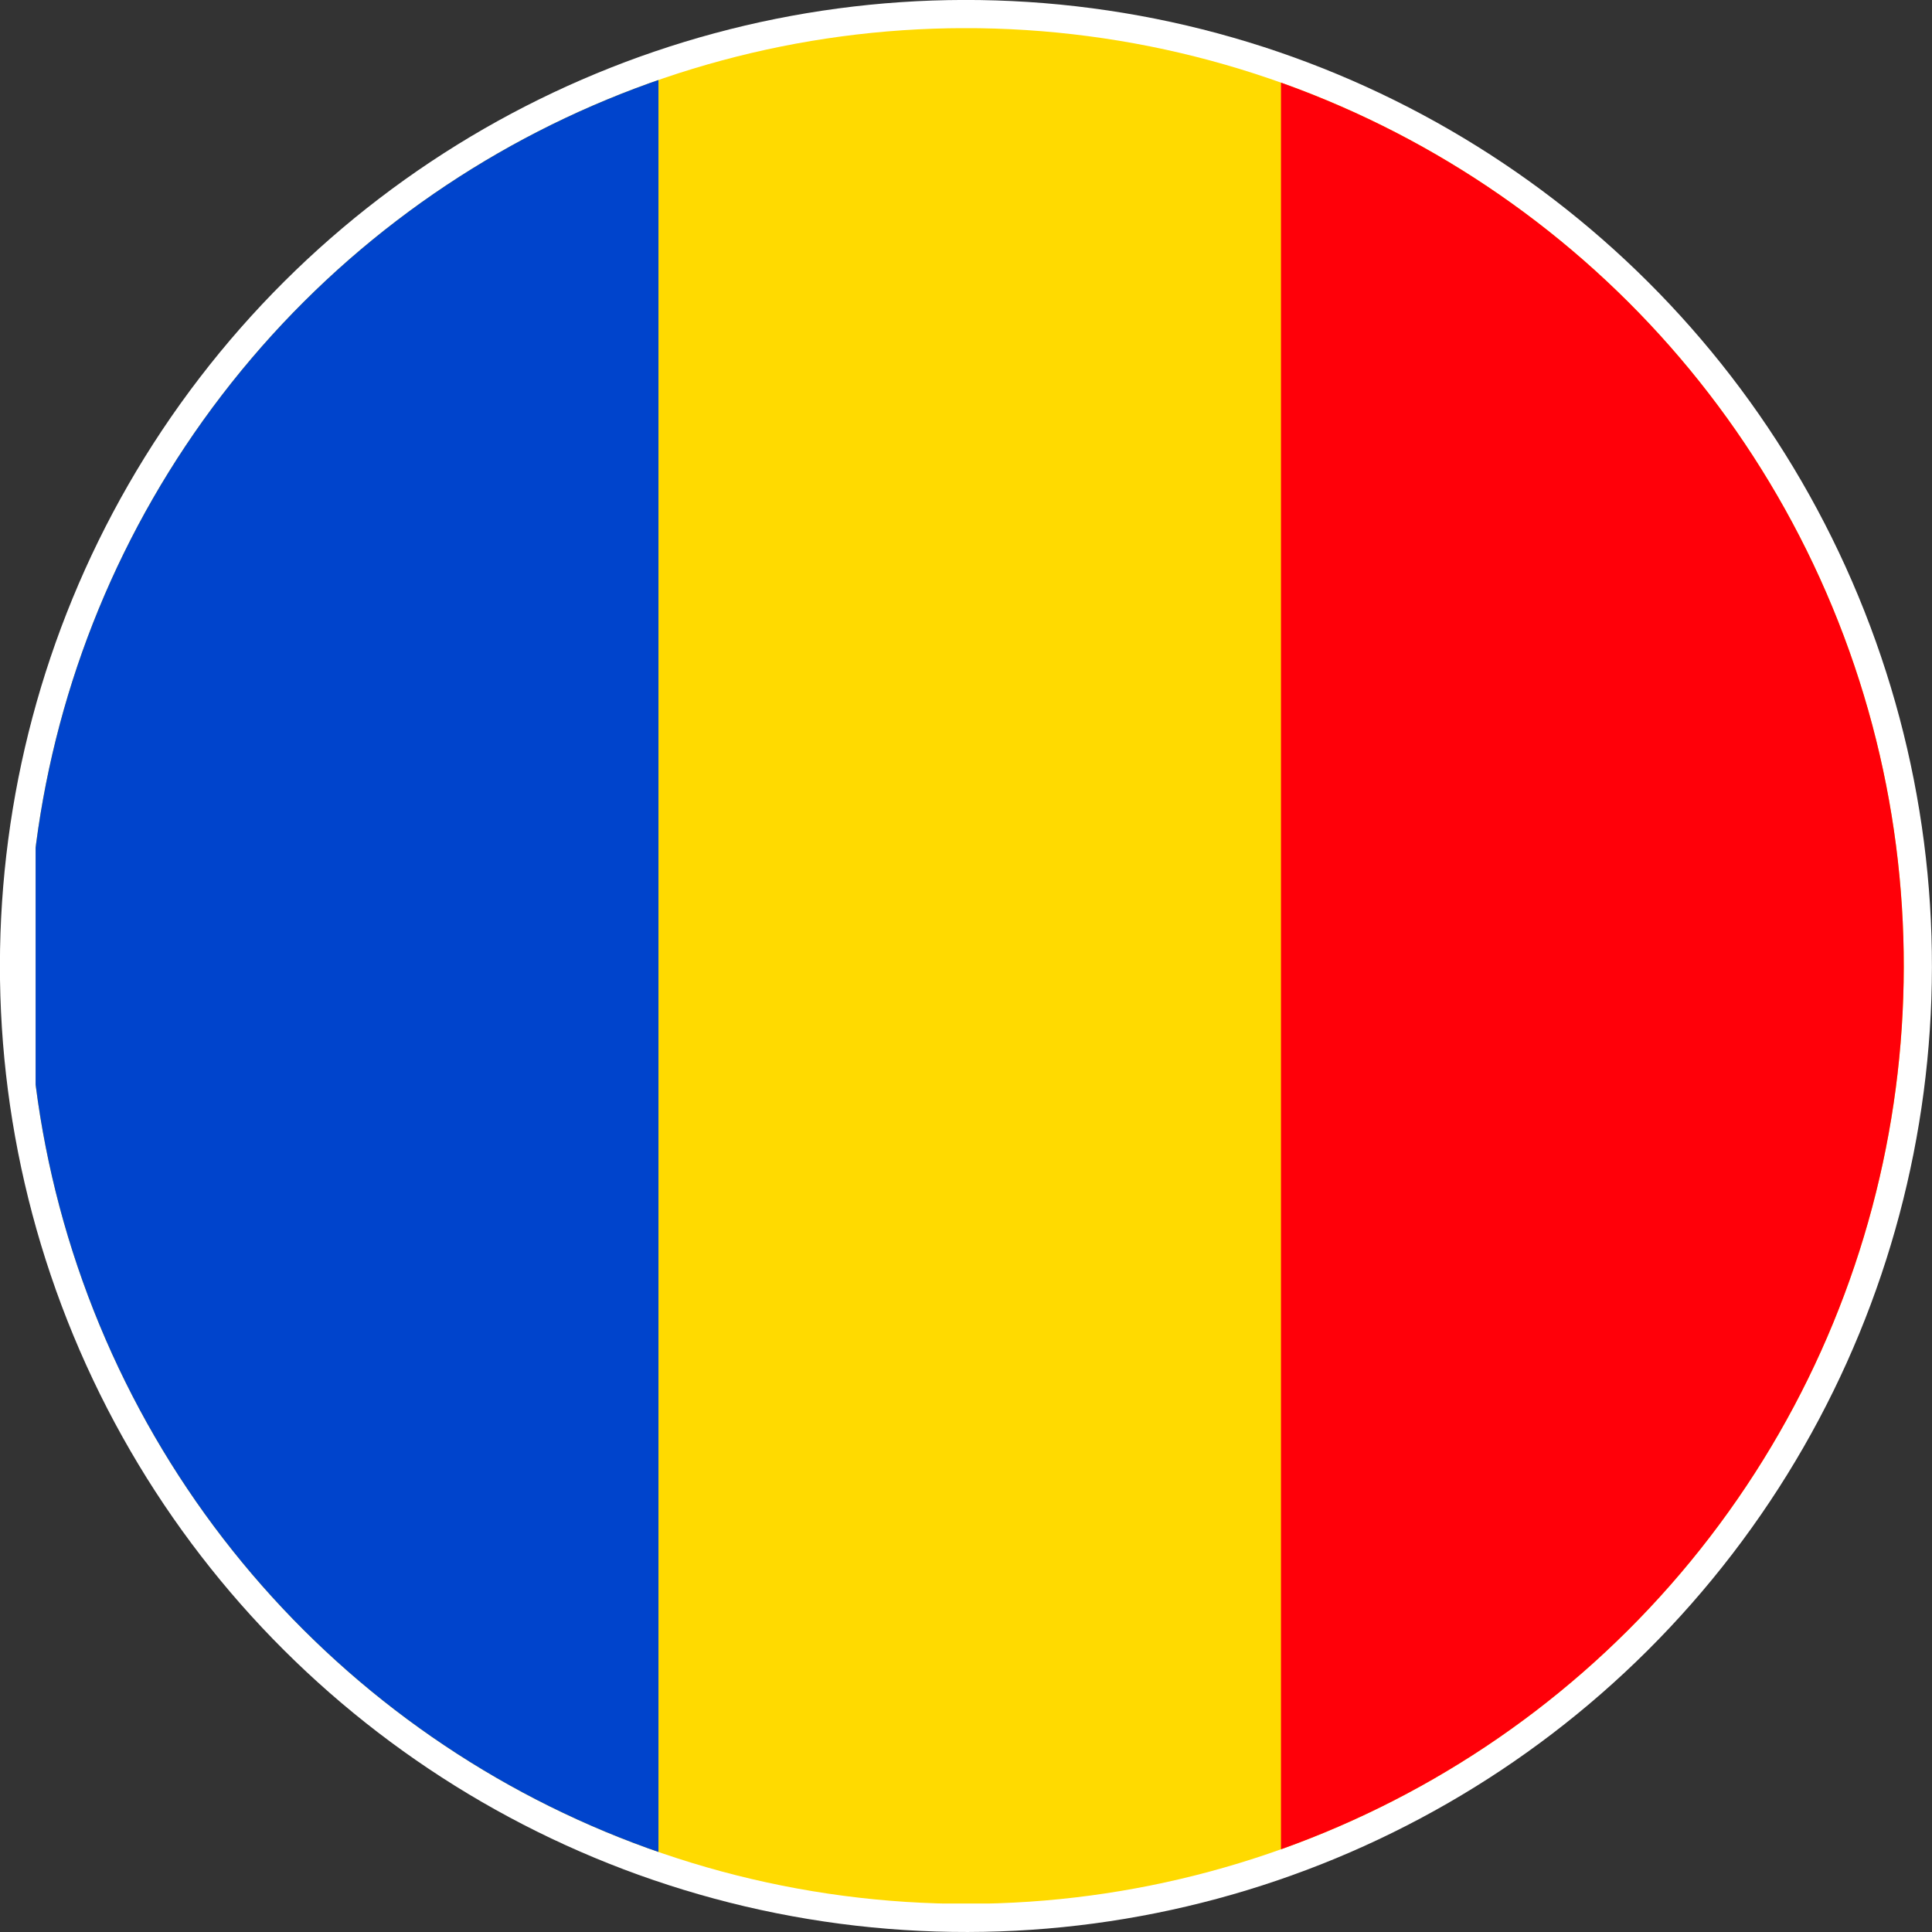 <?xml version="1.0" encoding="UTF-8"?>
<svg xmlns="http://www.w3.org/2000/svg" xmlns:xlink="http://www.w3.org/1999/xlink" id="a" viewBox="0 0 59.68 59.68">
  <rect x="0" y="0" width="59.68" height="59.68" fill="#333333" stroke="none"/>
  <defs>
    <clipPath id="b">
      <circle cx="29.84" cy="29.84" r="28.97" transform="translate(-9.15 13.69) rotate(-22.5)" fill="none"></circle>
    </clipPath>
  </defs>
  <circle cx="29.84" cy="29.84" r="28.97" transform="translate(-9.15 13.69) rotate(-22.5)" fill="none" stroke="#fff" stroke-miterlimit="10" stroke-width="1.74"></circle>
  <g clip-path="url(#b)">
    <rect x="1.1" y=".87" width="57.71" height="57.93" fill="#ffda00"></rect>
    <rect x="1.1" y=".87" width="19.24" height="57.93" fill="#04c"></rect>
    <rect x="39.57" y=".87" width="19.24" height="57.93" fill="#ff0009"></rect>
    <circle cx="29.84" cy="29.84" r="28.97" transform="translate(-9.15 13.69) rotate(-22.5)" fill="none"></circle>
  </g>
</svg>
